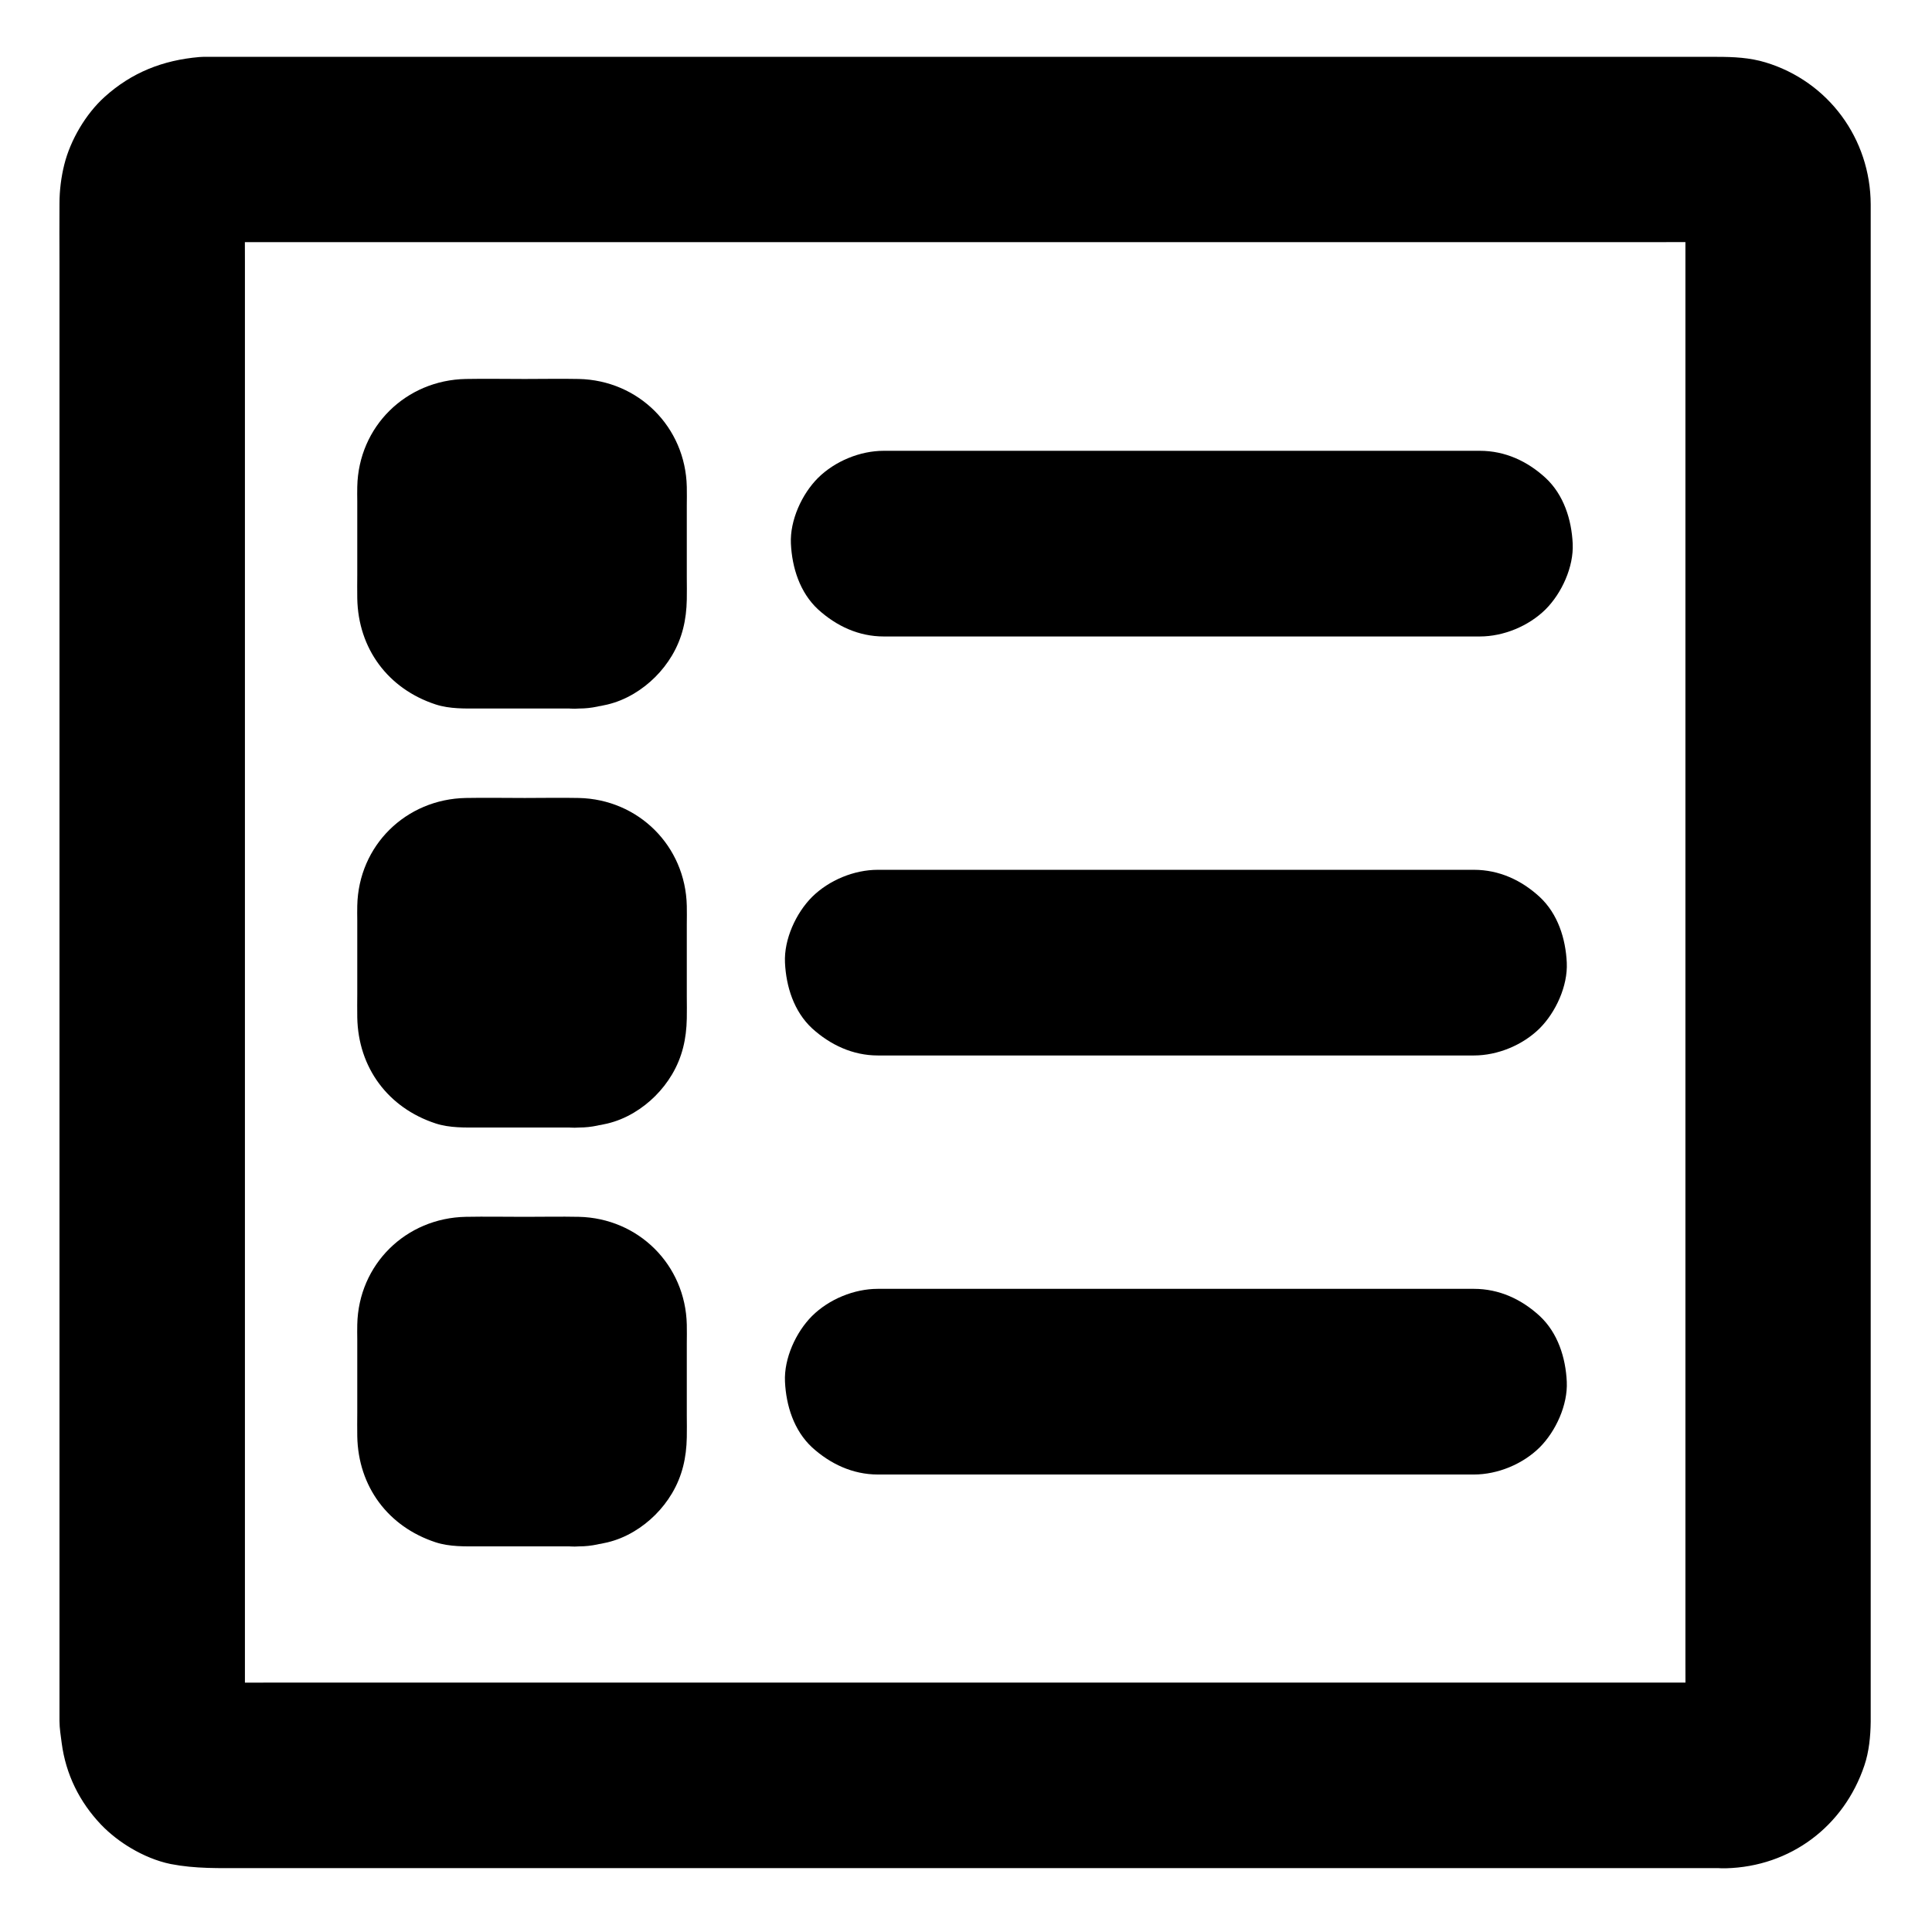 <?xml version="1.0" encoding="UTF-8"?>
<!-- Uploaded to: ICON Repo, www.iconrepo.com, Generator: ICON Repo Mixer Tools -->
<svg fill="#000000" width="800px" height="800px" version="1.1" viewBox="144 144 512 512" xmlns="http://www.w3.org/2000/svg">
 <g>
  <path d="m601.38 589.91h-10.875-29.52-43.445-53.184-58.203-58.5-54.66-46.102-32.867c-5.117 0-10.234 0.051-15.352 0-0.887 0-1.723-0.051-2.559-0.148 2.164 0.297 4.379 0.59 6.543 0.887-1.082-0.195-2.117-0.492-3.148-0.887 1.969 0.836 3.938 1.672 5.856 2.461-1.18-0.543-2.262-1.18-3.344-1.969 1.672 1.277 3.297 2.559 4.969 3.836-0.836-0.688-1.574-1.426-2.262-2.262 1.277 1.672 2.559 3.297 3.836 4.969-0.789-1.031-1.426-2.117-1.969-3.344 0.836 1.969 1.672 3.938 2.461 5.856-0.395-1.031-0.688-2.066-0.887-3.148 0.297 2.164 0.59 4.379 0.887 6.543-0.492-4.082-0.148-8.363-0.148-12.449v-29.176-43.395-53.086-58.402-58.746-54.758-46.199-33.211c0-5.117-0.051-10.234 0-15.352 0-0.887 0.051-1.723 0.148-2.559-0.297 2.164-0.59 4.379-0.887 6.543 0.195-1.082 0.492-2.117 0.887-3.148-0.836 1.969-1.672 3.938-2.461 5.856 0.543-1.18 1.18-2.262 1.969-3.344-1.277 1.672-2.559 3.297-3.836 4.969 0.688-0.836 1.426-1.574 2.262-2.262-1.672 1.277-3.297 2.559-4.969 3.836 1.031-0.789 2.117-1.426 3.344-1.969-1.969 0.836-3.938 1.672-5.856 2.461 1.031-0.395 2.066-0.688 3.148-0.887-2.164 0.297-4.379 0.59-6.543 0.887 4.082-0.492 8.363-0.148 12.449-0.148h29.176 43.395 53.086 58.402 58.746 54.758 46.199 33.211c5.117 0 10.234-0.051 15.352 0 0.887 0 1.723 0.051 2.559 0.148-2.164-0.297-4.379-0.59-6.543-0.887 1.082 0.195 2.117 0.492 3.148 0.887-1.969-0.836-3.938-1.672-5.856-2.461 1.18 0.543 2.262 1.18 3.344 1.969-1.672-1.277-3.297-2.559-4.969-3.836 0.836 0.688 1.574 1.426 2.262 2.262-1.277-1.672-2.559-3.297-3.836-4.969 0.789 1.031 1.426 2.117 1.969 3.344-0.836-1.969-1.672-3.938-2.461-5.856 0.395 1.031 0.688 2.066 0.887 3.148-0.297-2.164-0.59-4.379-0.887-6.543 0.492 4.082 0.148 8.363 0.148 12.449v29.176 43.395 53.086 58.402 58.746 54.758 46.199 33.211c0 5.117 0.051 10.234 0 15.352 0 0.887-0.051 1.723-0.148 2.559 0.297-2.164 0.59-4.379 0.887-6.543-0.195 1.082-0.492 2.117-0.887 3.148 0.836-1.969 1.672-3.938 2.461-5.856-0.543 1.18-1.18 2.262-1.969 3.344 1.277-1.672 2.559-3.297 3.836-4.969-0.688 0.836-1.426 1.574-2.262 2.262 1.672-1.277 3.297-2.559 4.969-3.836-1.031 0.789-2.117 1.426-3.344 1.969 1.969-0.836 3.938-1.672 5.856-2.461-1.031 0.395-2.066 0.688-3.148 0.887 2.164-0.297 4.379-0.59 6.543-0.887-0.738 0.102-1.379 0.148-2.066 0.148-6.394 0.148-12.84 2.656-17.418 7.184-4.281 4.281-7.477 11.266-7.184 17.418 0.297 6.348 2.363 12.941 7.184 17.418 4.723 4.379 10.773 7.379 17.418 7.184 17.121-0.441 31.293-11.121 36.703-27.258 1.23-3.641 1.625-7.723 1.672-11.562v-5.117-25.438-41.672-52.988-59.039-60.664-57.07-48.512-35.031-16.582c-0.051-17.367-11.168-32.57-27.848-37.637-4.184-1.277-8.512-1.477-12.84-1.477h-20.812-38.227-50.676-58.203-60.516-58.402-51.07-38.77-21.5c-1.379 0-2.754-0.051-4.082 0.051-9.645 0.832-17.91 4.082-25.094 10.574-4.969 4.477-9.055 11.414-10.676 17.91-0.836 3.344-1.277 6.887-1.277 10.383-0.051 5.266 0 10.527 0 15.844v34.441 48.117 56.828 60.613 59.383 53.039 42.164 26.125 5.512c0 1.969 0.344 3.938 0.59 5.902 1.082 8.215 4.676 15.547 10.43 21.598 2.312 2.41 5.117 4.574 7.969 6.25 3.148 1.871 6.84 3.445 10.48 4.184 6.594 1.277 12.84 1.082 19.484 1.082h30.406 45.266 55.203 60.172 60.172 55.203 45.117 30.453 10.676c6.297 0 12.941-2.754 17.418-7.184 4.281-4.281 7.477-11.266 7.184-17.418-0.297-6.348-2.363-12.941-7.184-17.418-4.828-4.332-10.781-7.137-17.422-7.137z"/>
  <path d="m297.52 282.56h-15.398c-5.117 0-10.43 0.344-15.547-0.051 2.164 0.297 4.379 0.59 6.543 0.887-0.195-0.051-0.395-0.098-0.59-0.148 1.969 0.836 3.938 1.672 5.856 2.461-0.395-0.148-0.738-0.297-1.082-0.543 1.672 1.277 3.297 2.559 4.969 3.836-0.344-0.246-0.59-0.543-0.836-0.836 1.277 1.672 2.559 3.297 3.836 4.969-0.246-0.344-0.441-0.688-0.543-1.082 0.836 1.969 1.672 3.938 2.461 5.856-0.051-0.195-0.098-0.395-0.148-0.59 0.297 2.164 0.59 4.379 0.887 6.543-0.441-5.215-0.051-10.578-0.051-15.793s-0.395-10.578 0.051-15.793c-0.297 2.164-0.59 4.379-0.887 6.543 0.051-0.195 0.098-0.395 0.148-0.59-0.836 1.969-1.672 3.938-2.461 5.856 0.148-0.395 0.297-0.738 0.543-1.082-1.277 1.672-2.559 3.297-3.836 4.969 0.246-0.344 0.543-0.59 0.836-0.836-1.672 1.277-3.297 2.559-4.969 3.836 0.344-0.246 0.688-0.441 1.082-0.543-1.969 0.836-3.938 1.672-5.856 2.461 0.195-0.051 0.395-0.098 0.59-0.148-2.164 0.297-4.379 0.59-6.543 0.887 5.215-0.441 10.578-0.051 15.793-0.051 5.215 0 10.578-0.395 15.793 0.051-2.164-0.297-4.379-0.59-6.543-0.887 0.195 0.051 0.395 0.098 0.59 0.148-1.969-0.836-3.938-1.672-5.856-2.461 0.395 0.148 0.738 0.297 1.082 0.543-1.672-1.277-3.297-2.559-4.969-3.836 0.344 0.246 0.59 0.543 0.836 0.836-1.277-1.672-2.559-3.297-3.836-4.969 0.246 0.344 0.441 0.688 0.543 1.082-0.836-1.969-1.672-3.938-2.461-5.856 0.051 0.195 0.098 0.395 0.148 0.59-0.297-2.164-0.59-4.379-0.887-6.543 0.441 5.215 0.051 10.578 0.051 15.793s0.395 10.578-0.051 15.793c0.297-2.164 0.59-4.379 0.887-6.543-0.051 0.195-0.098 0.395-0.148 0.59 0.836-1.969 1.672-3.938 2.461-5.856-0.148 0.395-0.297 0.738-0.543 1.082 1.277-1.672 2.559-3.297 3.836-4.969-0.246 0.344-0.543 0.59-0.836 0.836 1.672-1.277 3.297-2.559 4.969-3.836-0.344 0.246-0.688 0.441-1.082 0.543 1.969-0.836 3.938-1.672 5.856-2.461-0.195 0.051-0.395 0.098-0.59 0.148 2.164-0.297 4.379-0.59 6.543-0.887-0.199 0-0.395 0.051-0.641 0.051-6.594 0.543-12.594 2.363-17.418 7.184-4.281 4.281-7.477 11.266-7.184 17.418 0.297 6.348 2.363 12.941 7.184 17.418 4.574 4.231 10.973 7.723 17.418 7.184 5.512-0.441 9.645-1.082 14.465-3.938 4.133-2.461 7.625-5.953 10.086-10.086 2.754-4.625 3.836-9.496 3.938-14.859 0.051-1.918 0-3.887 0-5.805v-19.09c0-1.672 0.051-3.297 0-4.969-0.344-15.844-12.793-28.242-28.633-28.586-4.773-0.098-9.543 0-14.316 0-5.215 0-10.43-0.098-15.598 0-15.891 0.297-28.438 12.594-28.781 28.535-0.051 1.328 0 2.609 0 3.938v19.336c0 2.117-0.051 4.231 0 6.348 0.246 13.332 8.168 23.961 20.762 28.094 3.789 1.23 7.824 1.082 11.711 1.082h10.48 15.891c6.297 0 12.941-2.754 17.418-7.184 4.281-4.281 7.477-11.266 7.184-17.418-0.297-6.348-2.363-12.941-7.184-17.418-4.828-4.379-10.73-7.184-17.422-7.184z"/>
  <path d="m378.2 312.67h53.332 85.066 19.582c6.297 0 12.941-2.754 17.418-7.184 4.281-4.281 7.477-11.266 7.184-17.418-0.297-6.348-2.363-12.941-7.184-17.418-4.82-4.43-10.727-7.184-17.418-7.184h-53.332-85.066-19.582c-6.297 0-12.941 2.754-17.418 7.184-4.281 4.281-7.477 11.266-7.184 17.418 0.297 6.348 2.363 12.941 7.184 17.418 4.871 4.43 10.777 7.184 17.418 7.184z"/>
  <path d="m297.52 393.6h-15.398c-5.117 0-10.43 0.344-15.547-0.051 2.164 0.297 4.379 0.59 6.543 0.887-0.195-0.051-0.395-0.098-0.59-0.148 1.969 0.836 3.938 1.672 5.856 2.461-0.395-0.148-0.738-0.297-1.082-0.543 1.672 1.277 3.297 2.559 4.969 3.836-0.344-0.246-0.59-0.543-0.836-0.836 1.277 1.672 2.559 3.297 3.836 4.969-0.246-0.344-0.441-0.688-0.543-1.082 0.836 1.969 1.672 3.938 2.461 5.856-0.051-0.195-0.098-0.395-0.148-0.59 0.297 2.164 0.59 4.379 0.887 6.543-0.441-5.215-0.051-10.578-0.051-15.793s-0.395-10.578 0.051-15.793c-0.297 2.164-0.59 4.379-0.887 6.543 0.051-0.195 0.098-0.395 0.148-0.59-0.836 1.969-1.672 3.938-2.461 5.856 0.148-0.395 0.297-0.738 0.543-1.082-1.277 1.672-2.559 3.297-3.836 4.969 0.246-0.344 0.543-0.59 0.836-0.836-1.672 1.277-3.297 2.559-4.969 3.836 0.344-0.246 0.688-0.441 1.082-0.543-1.969 0.836-3.938 1.672-5.856 2.461 0.195-0.051 0.395-0.098 0.59-0.148-2.164 0.297-4.379 0.59-6.543 0.887 5.215-0.441 10.578-0.051 15.793-0.051 5.215 0 10.578-0.395 15.793 0.051-2.164-0.297-4.379-0.59-6.543-0.887 0.195 0.051 0.395 0.098 0.59 0.148-1.969-0.836-3.938-1.672-5.856-2.461 0.395 0.148 0.738 0.297 1.082 0.543-1.672-1.277-3.297-2.559-4.969-3.836 0.344 0.246 0.59 0.543 0.836 0.836-1.277-1.672-2.559-3.297-3.836-4.969 0.246 0.344 0.441 0.688 0.543 1.082-0.836-1.969-1.672-3.938-2.461-5.856 0.051 0.195 0.098 0.395 0.148 0.59-0.297-2.164-0.59-4.379-0.887-6.543 0.441 5.215 0.051 10.578 0.051 15.793s0.395 10.578-0.051 15.793c0.297-2.164 0.59-4.379 0.887-6.543-0.051 0.195-0.098 0.395-0.148 0.59 0.836-1.969 1.672-3.938 2.461-5.856-0.148 0.395-0.297 0.738-0.543 1.082 1.277-1.672 2.559-3.297 3.836-4.969-0.246 0.344-0.543 0.59-0.836 0.836 1.672-1.277 3.297-2.559 4.969-3.836-0.344 0.246-0.688 0.441-1.082 0.543 1.969-0.836 3.938-1.672 5.856-2.461-0.195 0.051-0.395 0.098-0.59 0.148 2.164-0.297 4.379-0.59 6.543-0.887-0.199 0.004-0.395 0.004-0.641 0.051-6.594 0.543-12.594 2.363-17.418 7.184-4.281 4.281-7.477 11.266-7.184 17.418 0.297 6.348 2.363 12.941 7.184 17.418 4.574 4.231 10.973 7.723 17.418 7.184 5.512-0.441 9.645-1.082 14.465-3.938 4.133-2.461 7.625-5.953 10.086-10.086 2.754-4.625 3.836-9.496 3.938-14.859 0.051-1.918 0-3.887 0-5.805v-19.09c0-1.672 0.051-3.297 0-4.969-0.344-15.844-12.793-28.242-28.633-28.586-4.773-0.098-9.543 0-14.316 0-5.215 0-10.43-0.098-15.598 0-15.891 0.297-28.438 12.594-28.781 28.535-0.051 1.328 0 2.609 0 3.938v19.336c0 2.117-0.051 4.231 0 6.348 0.246 13.332 8.168 23.961 20.762 28.094 3.789 1.23 7.824 1.082 11.711 1.082h10.48 15.891c6.297 0 12.941-2.754 17.418-7.184 4.281-4.281 7.477-11.266 7.184-17.418-0.297-6.348-2.363-12.941-7.184-17.418-4.828-4.426-10.73-7.184-17.422-7.184z"/>
  <path d="m376.63 423.71h53.332 85.066 19.582c6.297 0 12.941-2.754 17.418-7.184 4.281-4.281 7.477-11.266 7.184-17.418-0.297-6.348-2.363-12.941-7.184-17.418-4.82-4.43-10.727-7.184-17.418-7.184h-53.332-85.066-19.582c-6.297 0-12.941 2.754-17.418 7.184-4.281 4.281-7.477 11.266-7.184 17.418 0.297 6.348 2.363 12.941 7.184 17.418 4.82 4.379 10.777 7.184 17.418 7.184z"/>
  <path d="m297.52 504.6h-15.398c-5.117 0-10.43 0.344-15.547-0.051 2.164 0.297 4.379 0.59 6.543 0.887-0.195-0.051-0.395-0.098-0.59-0.148 1.969 0.836 3.938 1.672 5.856 2.461-0.395-0.148-0.738-0.297-1.082-0.543 1.672 1.277 3.297 2.559 4.969 3.836-0.344-0.246-0.59-0.543-0.836-0.836 1.277 1.672 2.559 3.297 3.836 4.969-0.246-0.344-0.441-0.688-0.543-1.082 0.836 1.969 1.672 3.938 2.461 5.856-0.051-0.195-0.098-0.395-0.148-0.59 0.297 2.164 0.59 4.379 0.887 6.543-0.441-5.215-0.051-10.578-0.051-15.793 0-5.215-0.395-10.578 0.051-15.793-0.297 2.164-0.59 4.379-0.887 6.543 0.051-0.195 0.098-0.395 0.148-0.59-0.836 1.969-1.672 3.938-2.461 5.856 0.148-0.395 0.297-0.738 0.543-1.082-1.277 1.672-2.559 3.297-3.836 4.969 0.246-0.344 0.543-0.59 0.836-0.836-1.672 1.277-3.297 2.559-4.969 3.836 0.344-0.246 0.688-0.441 1.082-0.543-1.969 0.836-3.938 1.672-5.856 2.461 0.195-0.051 0.395-0.098 0.59-0.148-2.164 0.297-4.379 0.59-6.543 0.887 5.215-0.441 10.578-0.051 15.793-0.051 5.215 0 10.578-0.395 15.793 0.051-2.164-0.297-4.379-0.59-6.543-0.887 0.195 0.051 0.395 0.098 0.59 0.148-1.969-0.836-3.938-1.672-5.856-2.461 0.395 0.148 0.738 0.297 1.082 0.543-1.672-1.277-3.297-2.559-4.969-3.836 0.344 0.246 0.59 0.543 0.836 0.836-1.277-1.672-2.559-3.297-3.836-4.969 0.246 0.344 0.441 0.688 0.543 1.082-0.836-1.969-1.672-3.938-2.461-5.856 0.051 0.195 0.098 0.395 0.148 0.59-0.297-2.164-0.59-4.379-0.887-6.543 0.441 5.215 0.051 10.578 0.051 15.793 0 5.215 0.395 10.578-0.051 15.793 0.297-2.164 0.59-4.379 0.887-6.543-0.051 0.195-0.098 0.395-0.148 0.59 0.836-1.969 1.672-3.938 2.461-5.856-0.148 0.395-0.297 0.738-0.543 1.082 1.277-1.672 2.559-3.297 3.836-4.969-0.246 0.344-0.543 0.59-0.836 0.836 1.672-1.277 3.297-2.559 4.969-3.836-0.344 0.246-0.688 0.441-1.082 0.543 1.969-0.836 3.938-1.672 5.856-2.461-0.195 0.051-0.395 0.098-0.59 0.148 2.164-0.297 4.379-0.59 6.543-0.887-0.199 0.051-0.395 0.051-0.641 0.051-6.594 0.543-12.594 2.363-17.418 7.184-4.281 4.281-7.477 11.266-7.184 17.418 0.297 6.348 2.363 12.941 7.184 17.418 4.574 4.231 10.973 7.723 17.418 7.184 5.512-0.441 9.645-1.082 14.465-3.938 4.133-2.461 7.625-5.953 10.086-10.086 2.754-4.625 3.836-9.496 3.938-14.859 0.051-1.918 0-3.887 0-5.805v-19.09c0-1.672 0.051-3.297 0-4.969-0.344-15.844-12.793-28.242-28.633-28.586-4.773-0.098-9.543 0-14.316 0-5.215 0-10.43-0.098-15.598 0-15.891 0.297-28.438 12.594-28.781 28.535-0.051 1.328 0 2.609 0 3.938v19.336c0 2.117-0.051 4.231 0 6.348 0.246 13.332 8.168 23.961 20.762 28.094 3.789 1.23 7.824 1.082 11.711 1.082h10.48 15.891c6.297 0 12.941-2.754 17.418-7.184 4.281-4.281 7.477-11.266 7.184-17.418-0.297-6.348-2.363-12.941-7.184-17.418-4.828-4.379-10.73-7.184-17.422-7.184z"/>
  <path d="m376.63 534.76h53.332 85.066 19.582c6.297 0 12.941-2.754 17.418-7.184 4.281-4.281 7.477-11.266 7.184-17.418-0.297-6.348-2.363-12.941-7.184-17.418-4.82-4.43-10.727-7.184-17.418-7.184h-53.332-85.066-19.582c-6.297 0-12.941 2.754-17.418 7.184-4.281 4.281-7.477 11.266-7.184 17.418 0.297 6.348 2.363 12.941 7.184 17.418 4.82 4.379 10.777 7.184 17.418 7.184z"/>
 </g>
</svg>